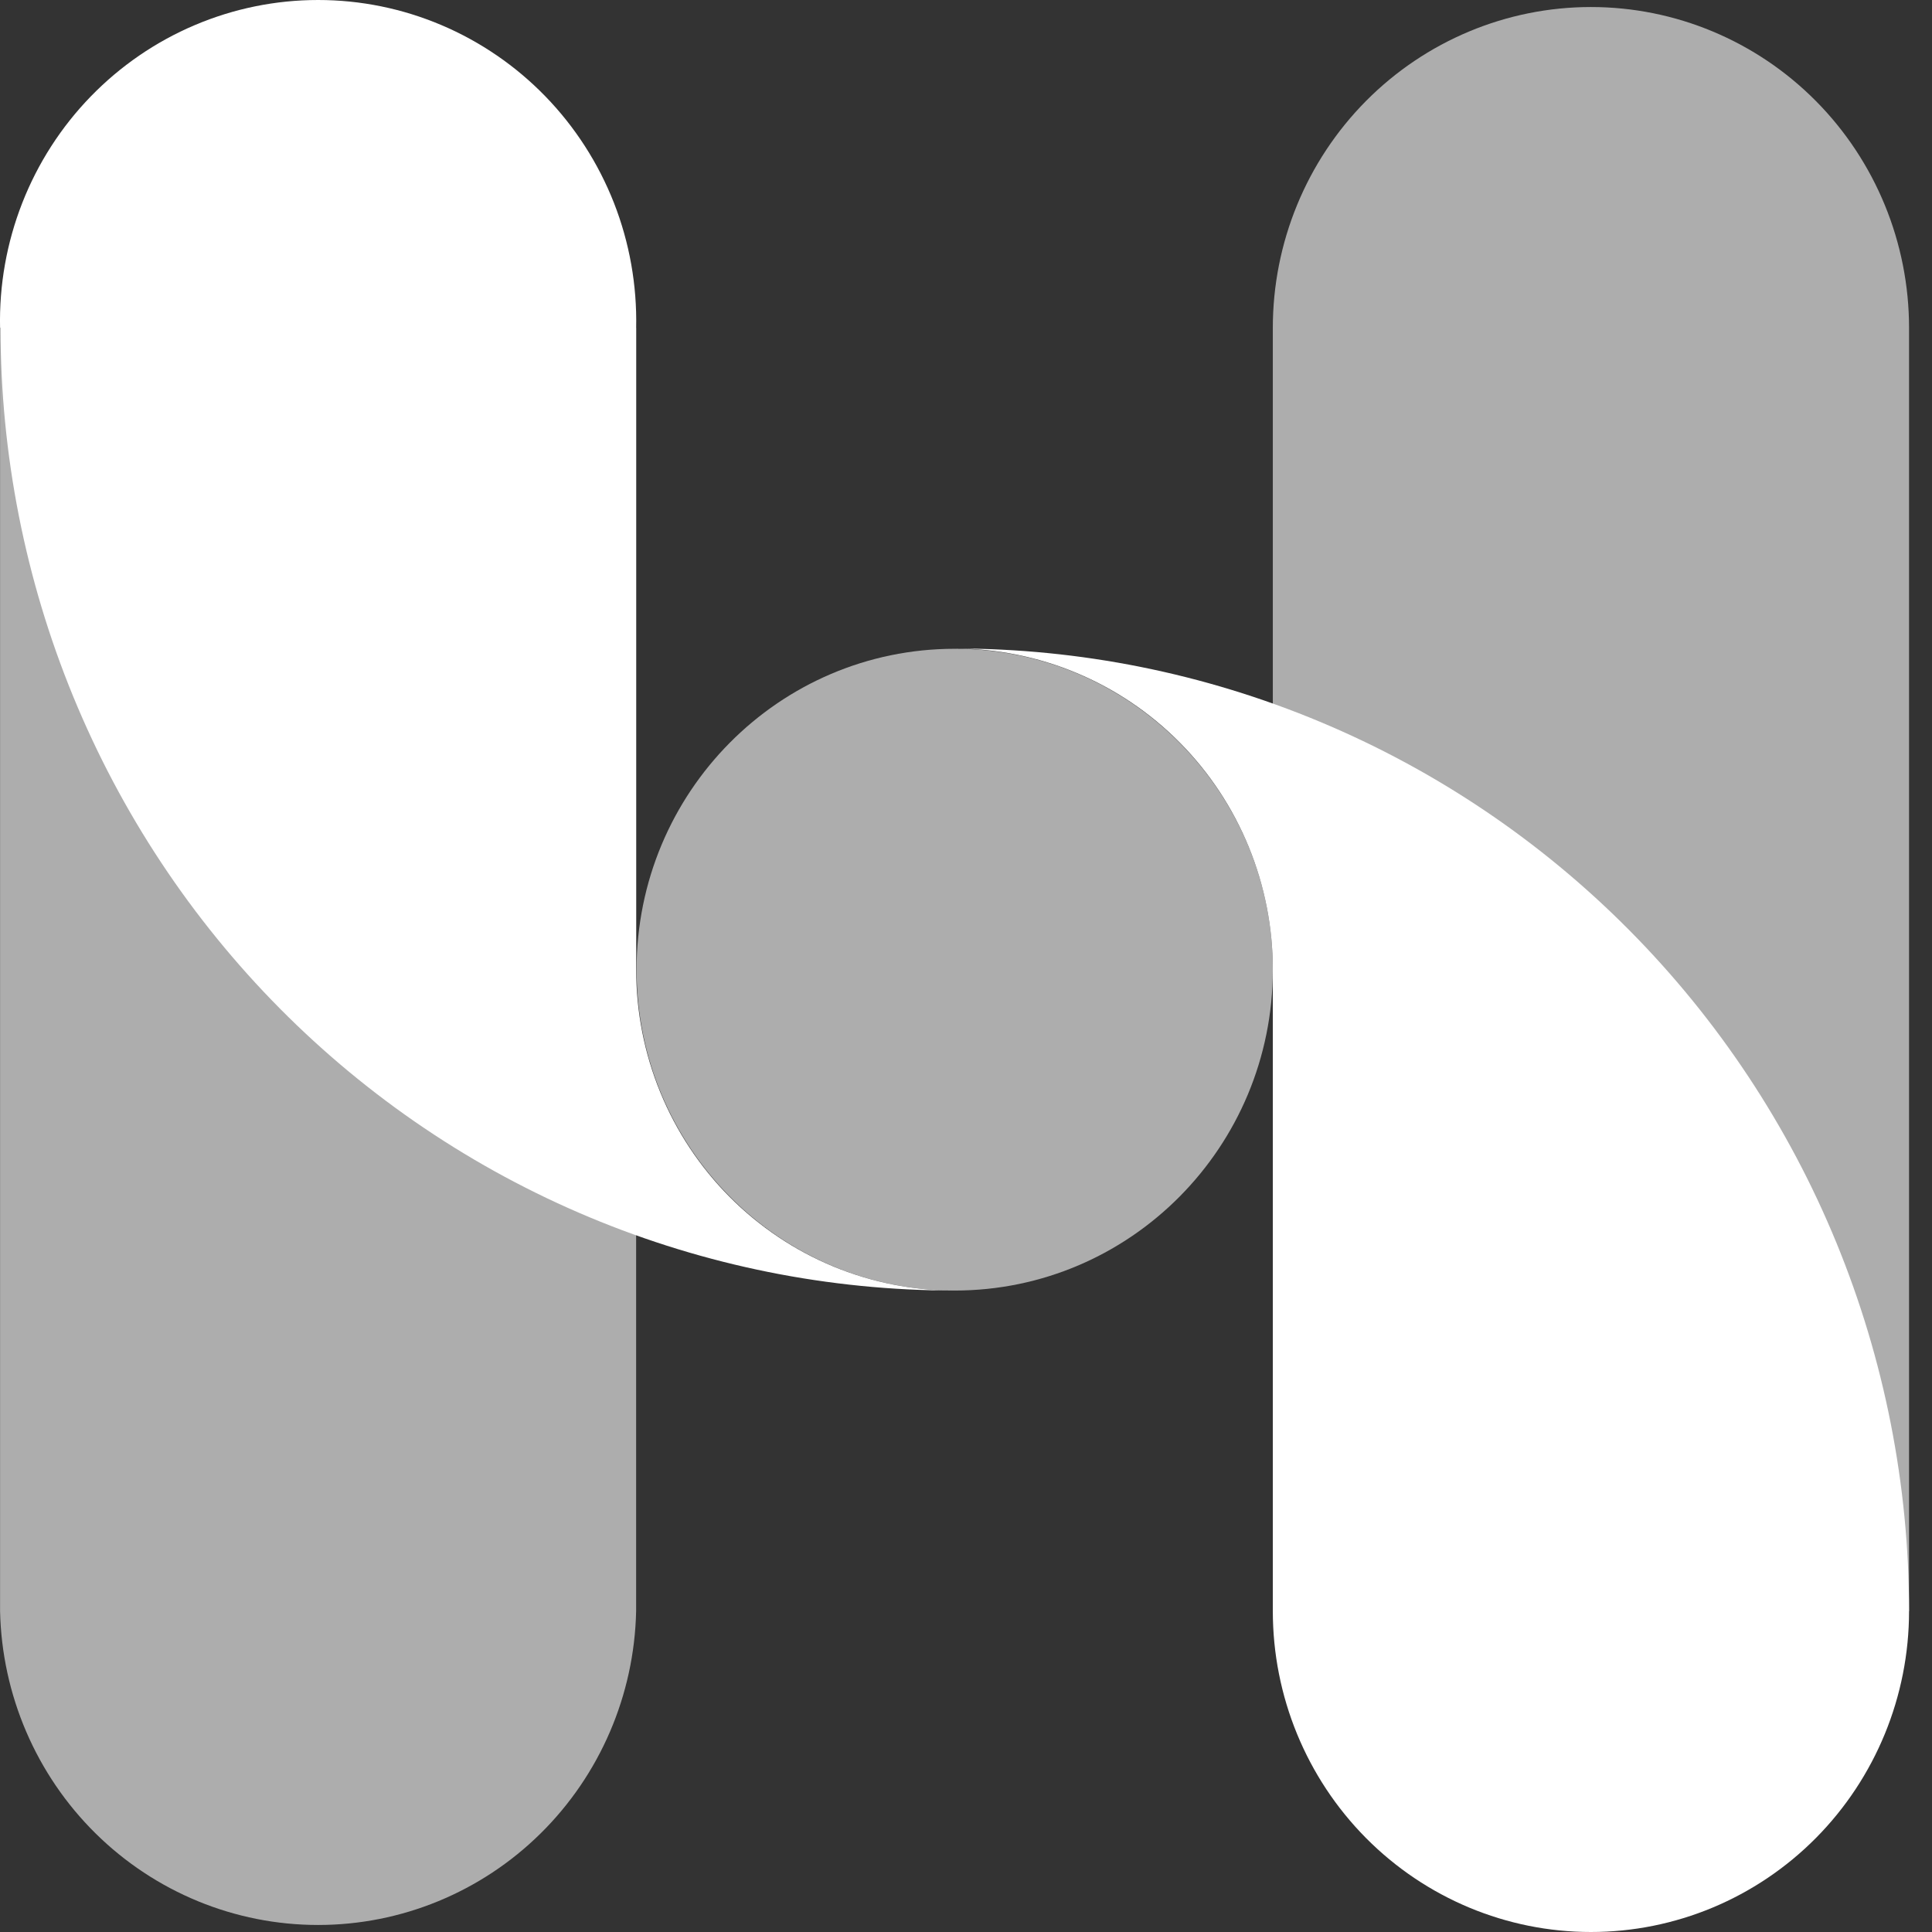 <svg width="58" height="58" viewBox="0 0 58 58" fill="none" xmlns="http://www.w3.org/2000/svg">
<rect x="0" y="0" width="58" height="58" fill="#333333" stroke="none"/>
<path opacity="0.6" d="M28.661 38.743C33.935 38.743 38.211 34.43 38.211 29.11C38.211 23.79 33.935 19.477 28.661 19.477C23.387 19.477 19.111 23.79 19.111 29.11C19.111 34.43 23.387 38.743 28.661 38.743Z" fill="white"/>
<path opacity="0.6" d="M19.097 9.844V48.367C19.043 50.885 18.013 53.281 16.228 55.042C14.444 56.803 12.046 57.789 9.55 57.789C7.053 57.789 4.656 56.803 2.871 55.042C1.087 53.281 0.057 50.885 0.002 48.367V9.844H19.097Z" fill="white"/>
<path opacity="0.6" d="M38.211 48.367V9.844C38.211 7.289 39.217 4.839 41.008 3.032C42.799 1.226 45.228 0.211 47.761 0.211C50.294 0.211 52.723 1.226 54.514 3.032C56.305 4.839 57.311 7.289 57.311 9.844V48.367H38.211Z" fill="white"/>
<path d="M57.311 48.367C57.311 44.572 56.57 40.814 55.13 37.308C53.69 33.801 51.58 30.616 48.919 27.932C46.259 25.248 43.101 23.12 39.625 21.668C36.149 20.215 32.423 19.468 28.661 19.468C31.194 19.468 33.623 20.483 35.414 22.289C37.205 24.096 38.211 26.546 38.211 29.101V48.367C38.211 50.922 39.217 53.372 41.008 55.179C42.799 56.985 45.228 58 47.761 58C50.294 58 52.723 56.985 54.514 55.179C56.305 53.372 57.311 50.922 57.311 48.367Z" fill="white"/>
<path d="M0.016 9.844C0.015 13.639 0.756 17.397 2.195 20.903C3.634 24.409 5.744 27.595 8.404 30.279C11.064 32.962 14.222 35.091 17.698 36.543C21.174 37.996 24.899 38.743 28.661 38.743C27.406 38.745 26.163 38.497 25.002 38.014C23.842 37.531 22.788 36.821 21.899 35.927C21.011 35.032 20.306 33.969 19.826 32.8C19.345 31.63 19.098 30.376 19.098 29.11V9.844C19.125 8.562 18.899 7.286 18.432 6.093C17.964 4.9 17.265 3.813 16.376 2.896C15.487 1.98 14.425 1.251 13.253 0.754C12.081 0.256 10.822 0 9.55 0C8.278 0 7.019 0.256 5.847 0.754C4.675 1.251 3.613 1.98 2.724 2.896C1.834 3.813 1.135 4.9 0.668 6.093C0.201 7.286 -0.026 8.562 0.002 9.844H0.016Z" fill="white"/>
</svg>

